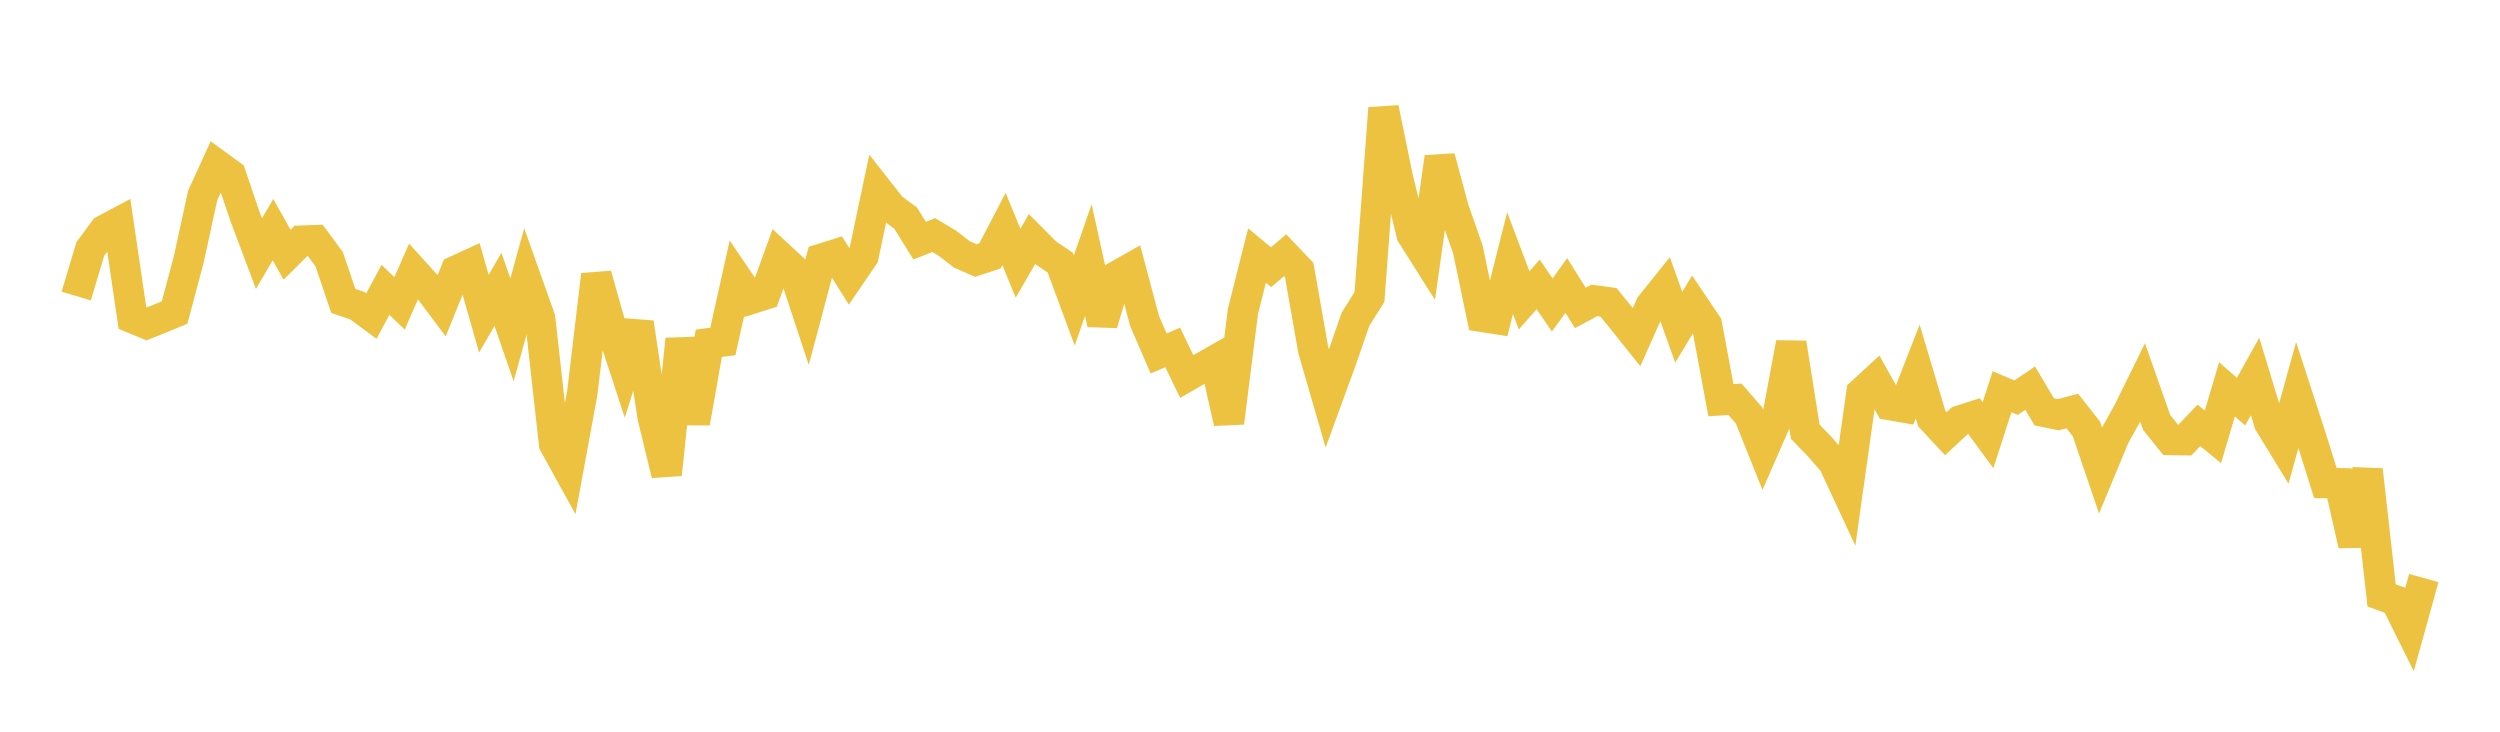 <svg width="164" height="48" xmlns="http://www.w3.org/2000/svg" xmlns:xlink="http://www.w3.org/1999/xlink"><path fill="none" stroke="rgb(237,194,64)" stroke-width="2" d="M5,19.42L5.922,16.339L6.844,15.09L7.766,14.599L8.689,20.866L9.611,21.249L10.533,20.883L11.455,20.502L12.377,17.038L13.299,12.809L14.222,10.798L15.144,11.471L16.066,14.182L16.988,16.637L17.91,15.064L18.832,16.709L19.754,15.792L20.677,15.759L21.599,17.013L22.521,19.741L23.443,20.052L24.365,20.737L25.287,19.012L26.21,19.905L27.132,17.798L28.054,18.818L28.976,20.05L29.898,17.768L30.82,17.345L31.743,20.581L32.665,18.98L33.587,21.644L34.509,18.297L35.431,20.89L36.353,29.127L37.275,30.797L38.198,25.776L39.12,18.03L40.042,21.302L40.964,24.121L41.886,21.169L42.808,27.319L43.731,31.125L44.653,22.254L45.575,27.735L46.497,22.519L47.419,22.399L48.341,18.256L49.263,19.613L50.186,19.321L51.108,16.788L52.03,17.642L52.952,20.44L53.874,16.98L54.796,16.691L55.719,18.158L56.641,16.809L57.563,12.448L58.485,13.623L59.407,14.305L60.329,15.785L61.251,15.42L62.174,15.972L63.096,16.687L64.018,17.092L64.94,16.79L65.862,15.022L66.784,17.267L67.707,15.675L68.629,16.606L69.551,17.227L70.473,19.714L71.395,17.065L72.317,21.243L73.24,18.121L74.162,17.6L75.084,21.053L76.006,23.188L76.928,22.792L77.85,24.699L78.772,24.168L79.695,23.644L80.617,27.727L81.539,20.421L82.461,16.762L83.383,17.529L84.305,16.745L85.228,17.716L86.15,22.958L87.072,26.141L87.994,23.618L88.916,20.952L89.838,19.48L90.76,7.099L91.683,11.602L92.605,15.376L93.527,16.835L94.449,10.315L95.371,13.73L96.293,16.361L97.216,20.781L98.138,20.925L99.06,17.262L99.982,19.703L100.904,18.655L101.826,20.008L102.749,18.726L103.671,20.202L104.593,19.706L105.515,19.833L106.437,20.96L107.359,22.114L108.281,20.041L109.204,18.892L110.126,21.47L111.048,19.935L111.97,21.301L112.892,26.253L113.814,26.192L114.737,27.254L115.659,29.552L116.581,27.442L117.503,22.5L118.425,28.317L119.347,29.273L120.269,30.33L121.192,32.312L122.114,25.766L123.036,24.917L123.958,26.567L124.88,26.728L125.802,24.368L126.725,27.459L127.647,28.45L128.569,27.593L129.491,27.296L130.413,28.549L131.335,25.697L132.257,26.085L133.18,25.463L134.102,27.017L135.024,27.205L135.946,26.964L136.868,28.138L137.79,30.851L138.713,28.629L139.635,26.971L140.557,25.095L141.479,27.713L142.401,28.86L143.323,28.875L144.246,27.904L145.168,28.656L146.09,25.542L147.012,26.346L147.934,24.698L148.856,27.74L149.778,29.246L150.701,25.911L151.623,28.745L152.545,31.687L153.467,31.706L154.389,35.746L155.311,30.824L156.234,39.058L157.156,39.394L158.078,41.248L159,37.921"></path></svg>